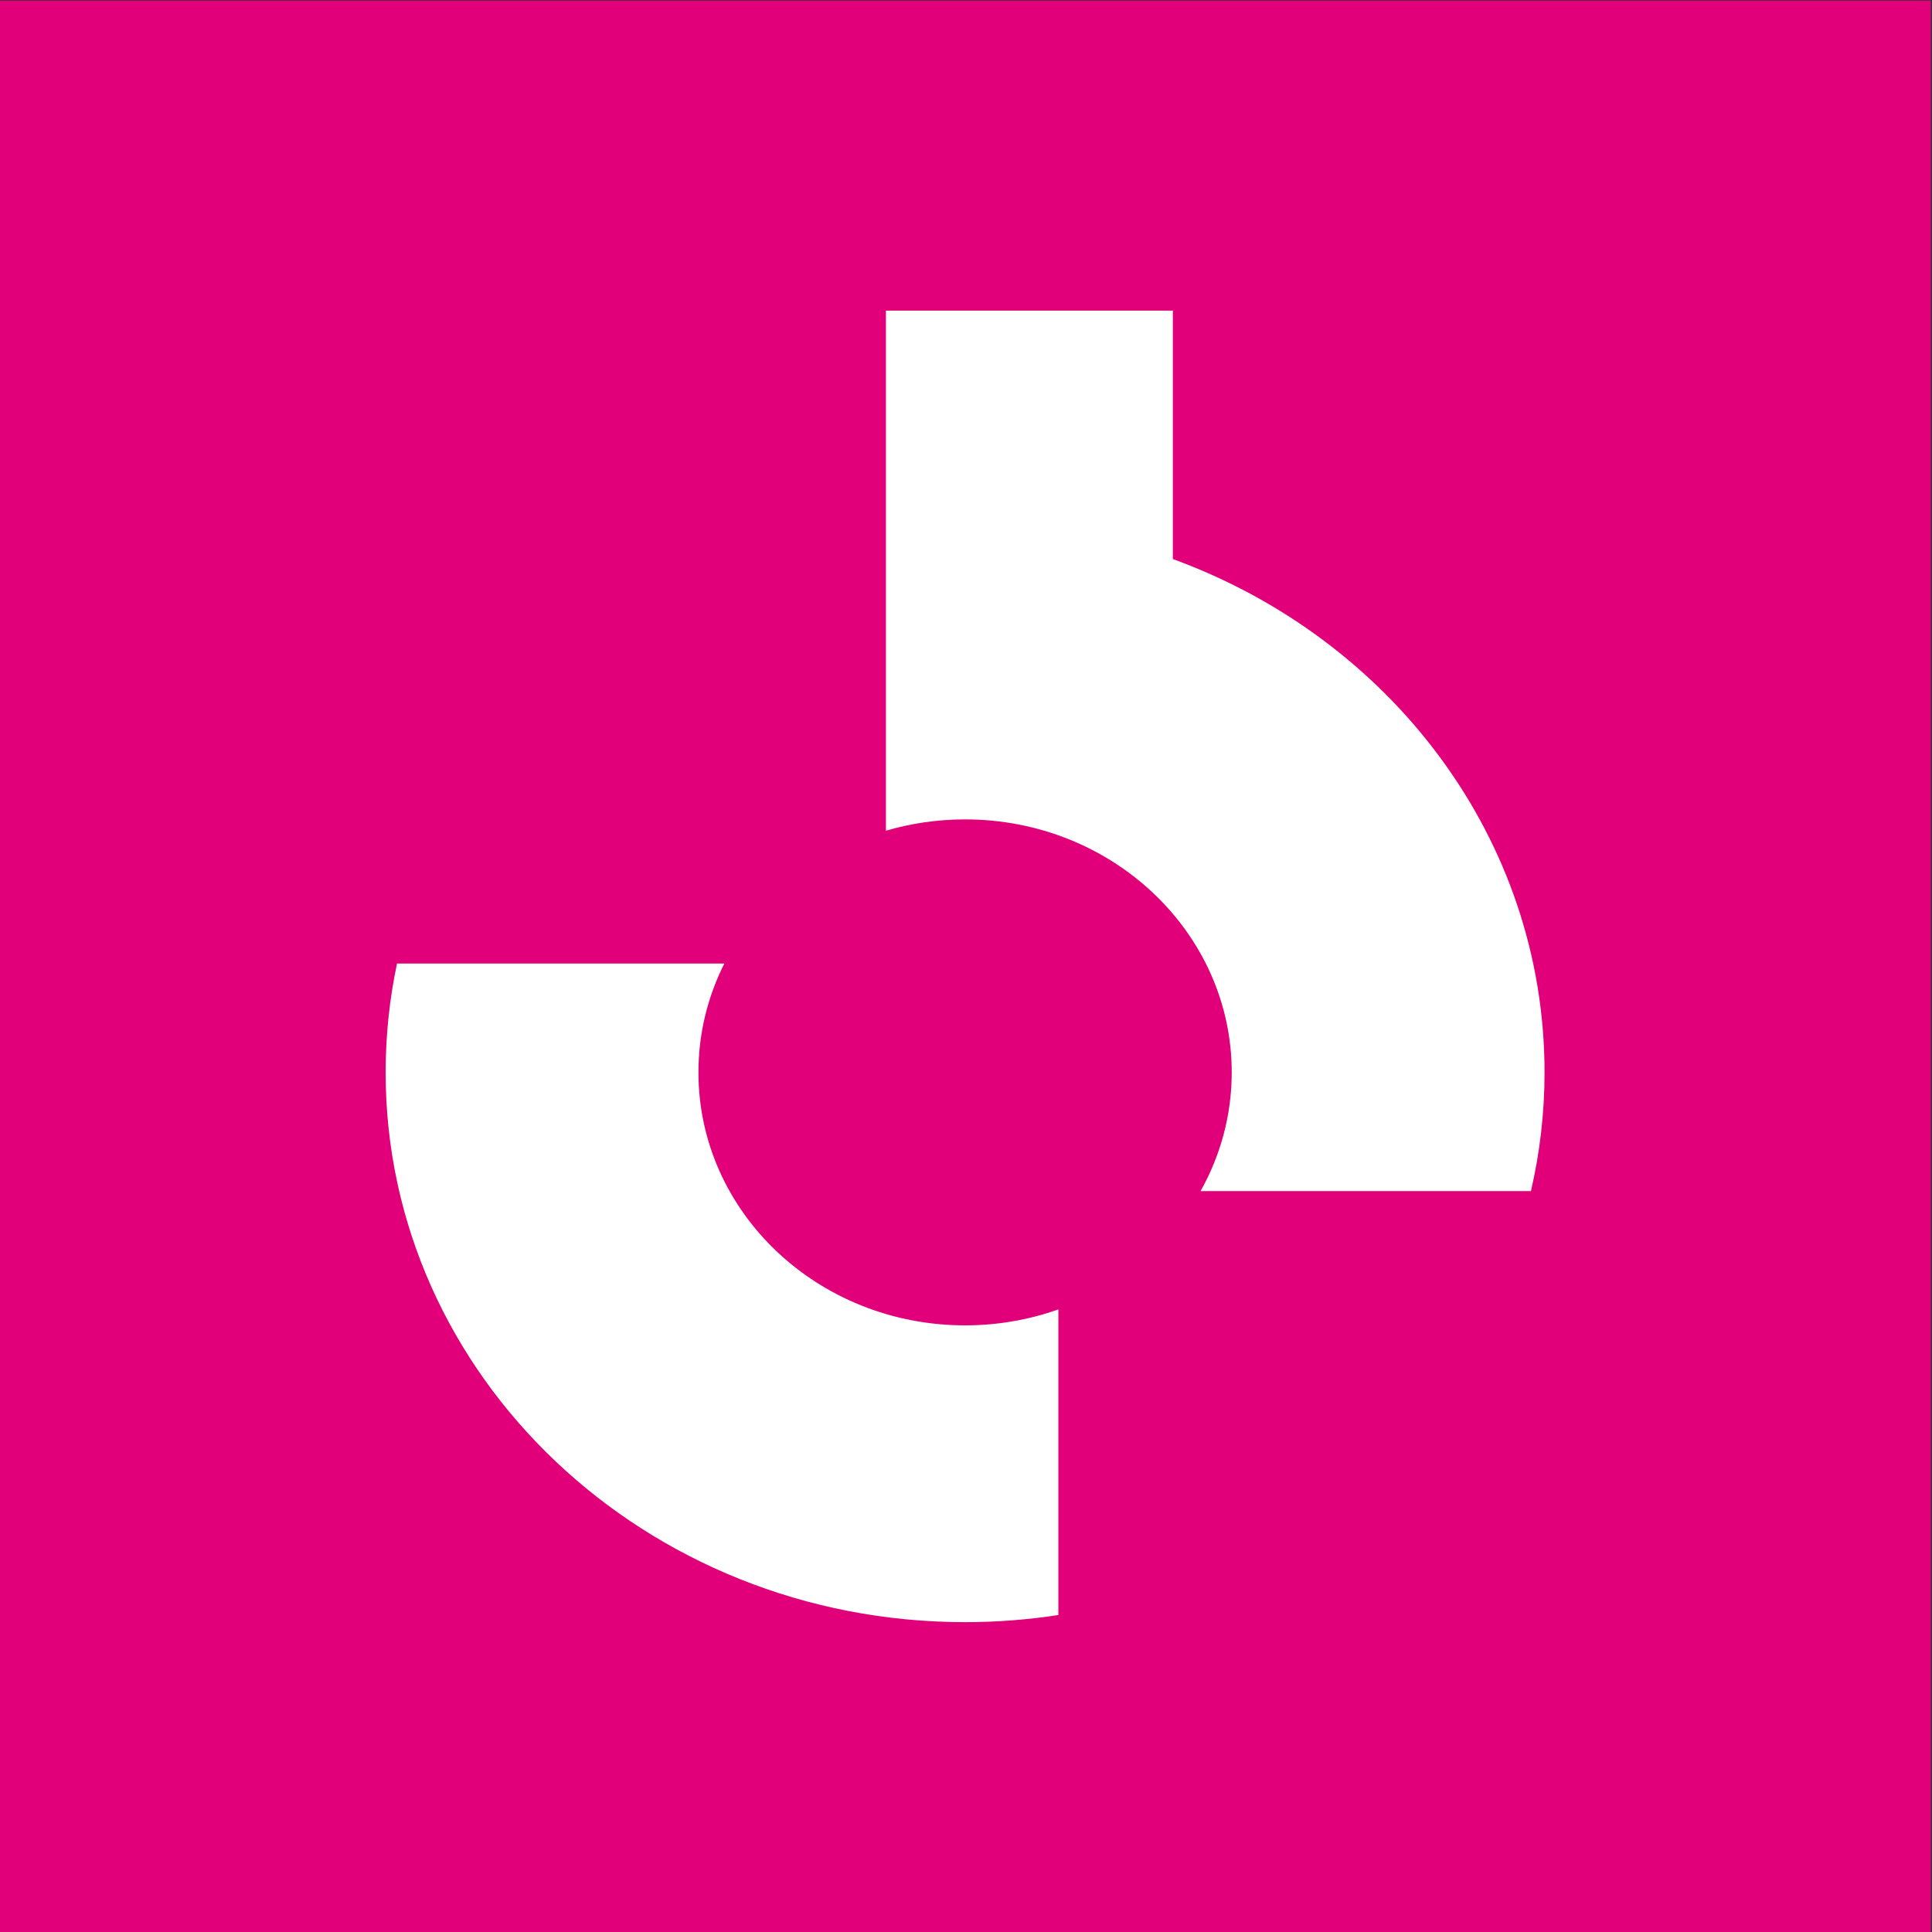 <?xml version="1.0" encoding="UTF-8" standalone="no"?>
<!-- Created with Inkscape (http://www.inkscape.org/) -->

<svg
   version="1.1"
   id="svg2"
   xml:space="preserve"
   width="500"
   height="500"
   viewBox="0 0 500 500"
   sodipodi:docname="fip-avatar.svg"
   inkscape:version="1.1.1 (1:1.1+202109281954+c3084ef5ed)"
   xmlns:inkscape="http://www.inkscape.org/namespaces/inkscape"
   xmlns:sodipodi="http://sodipodi.sourceforge.net/DTD/sodipodi-0.dtd"
   xmlns="http://www.w3.org/2000/svg"
   xmlns:svg="http://www.w3.org/2000/svg"><rect x="0" y="0" width="500" height="500" fill="#333333" stroke="none"/><defs
     id="defs6"><clipPath
       clipPathUnits="userSpaceOnUse"
       id="clipPath18"><path
         d="M 0,720 H 1280 V 0 H 0 Z"
         id="path16" /></clipPath><clipPath
       clipPathUnits="userSpaceOnUse"
       id="clipPath40"><path
         d="m 687.732,461.852 h 54.12 v -61.248 h -54.12 z"
         id="path38" /></clipPath></defs><sodipodi:namedview
     id="namedview4"
     pagecolor="#ffffff"
     bordercolor="#666666"
     borderopacity="1.0"
     inkscape:pageshadow="2"
     inkscape:pageopacity="0.0"
     inkscape:pagecheckerboard="0"
     showgrid="false"
     inkscape:zoom="1.2537334"
     inkscape:cx="162.71402"
     inkscape:cy="241.27937"
     inkscape:window-width="2560"
     inkscape:window-height="1376"
     inkscape:window-x="0"
     inkscape:window-y="27"
     inkscape:window-maximized="1"
     inkscape:current-layer="g8" /><g
     id="g8"
     inkscape:groupmode="layer"
     inkscape:label="Chaine Radio France RVB_France Bleu Couleurs"
     transform="matrix(1.333,0,0,-1.333,-694.107,639.227)"><path
       d="M 520.58,104.42 H 895.58 V 479.42 H 520.58 Z"
       style="fill:#e2007a;fill-opacity:1;fill-rule:nonzero;stroke:none;stroke-width:0.157"
       id="path838" /><path
       id="path848"
       style="fill:#ffffff;fill-opacity:1;fill-rule:nonzero;stroke:none;stroke-width:0.416"
       d="m 708.08,164.603 c -62.133,0 -112.5,47.79 -112.5,106.738 0,7.234 0.765,14.297 2.212,21.128 h 63.546 c -3.222,-6.402 -5.026,-13.562 -5.026,-21.128 0,-27.127 23.178,-49.116 51.768,-49.116 6.369,0 12.472,1.098 18.11,3.093 v -59.331 c -5.895,-0.906 -11.944,-1.384 -18.11,-1.384 m 109.86,83.689 h -64.141 c 3.858,6.872 6.049,14.717 6.049,23.049 0,27.127 -23.178,49.116 -51.768,49.116 -5.351,0 -10.51,-0.769 -15.366,-2.199 v 100.98 h 55.701 v -48.234 c 42.202,-15.387 72.165,-54.2 72.165,-99.662 0,-7.916 -0.919,-15.624 -2.64,-23.049" /></g></svg>
